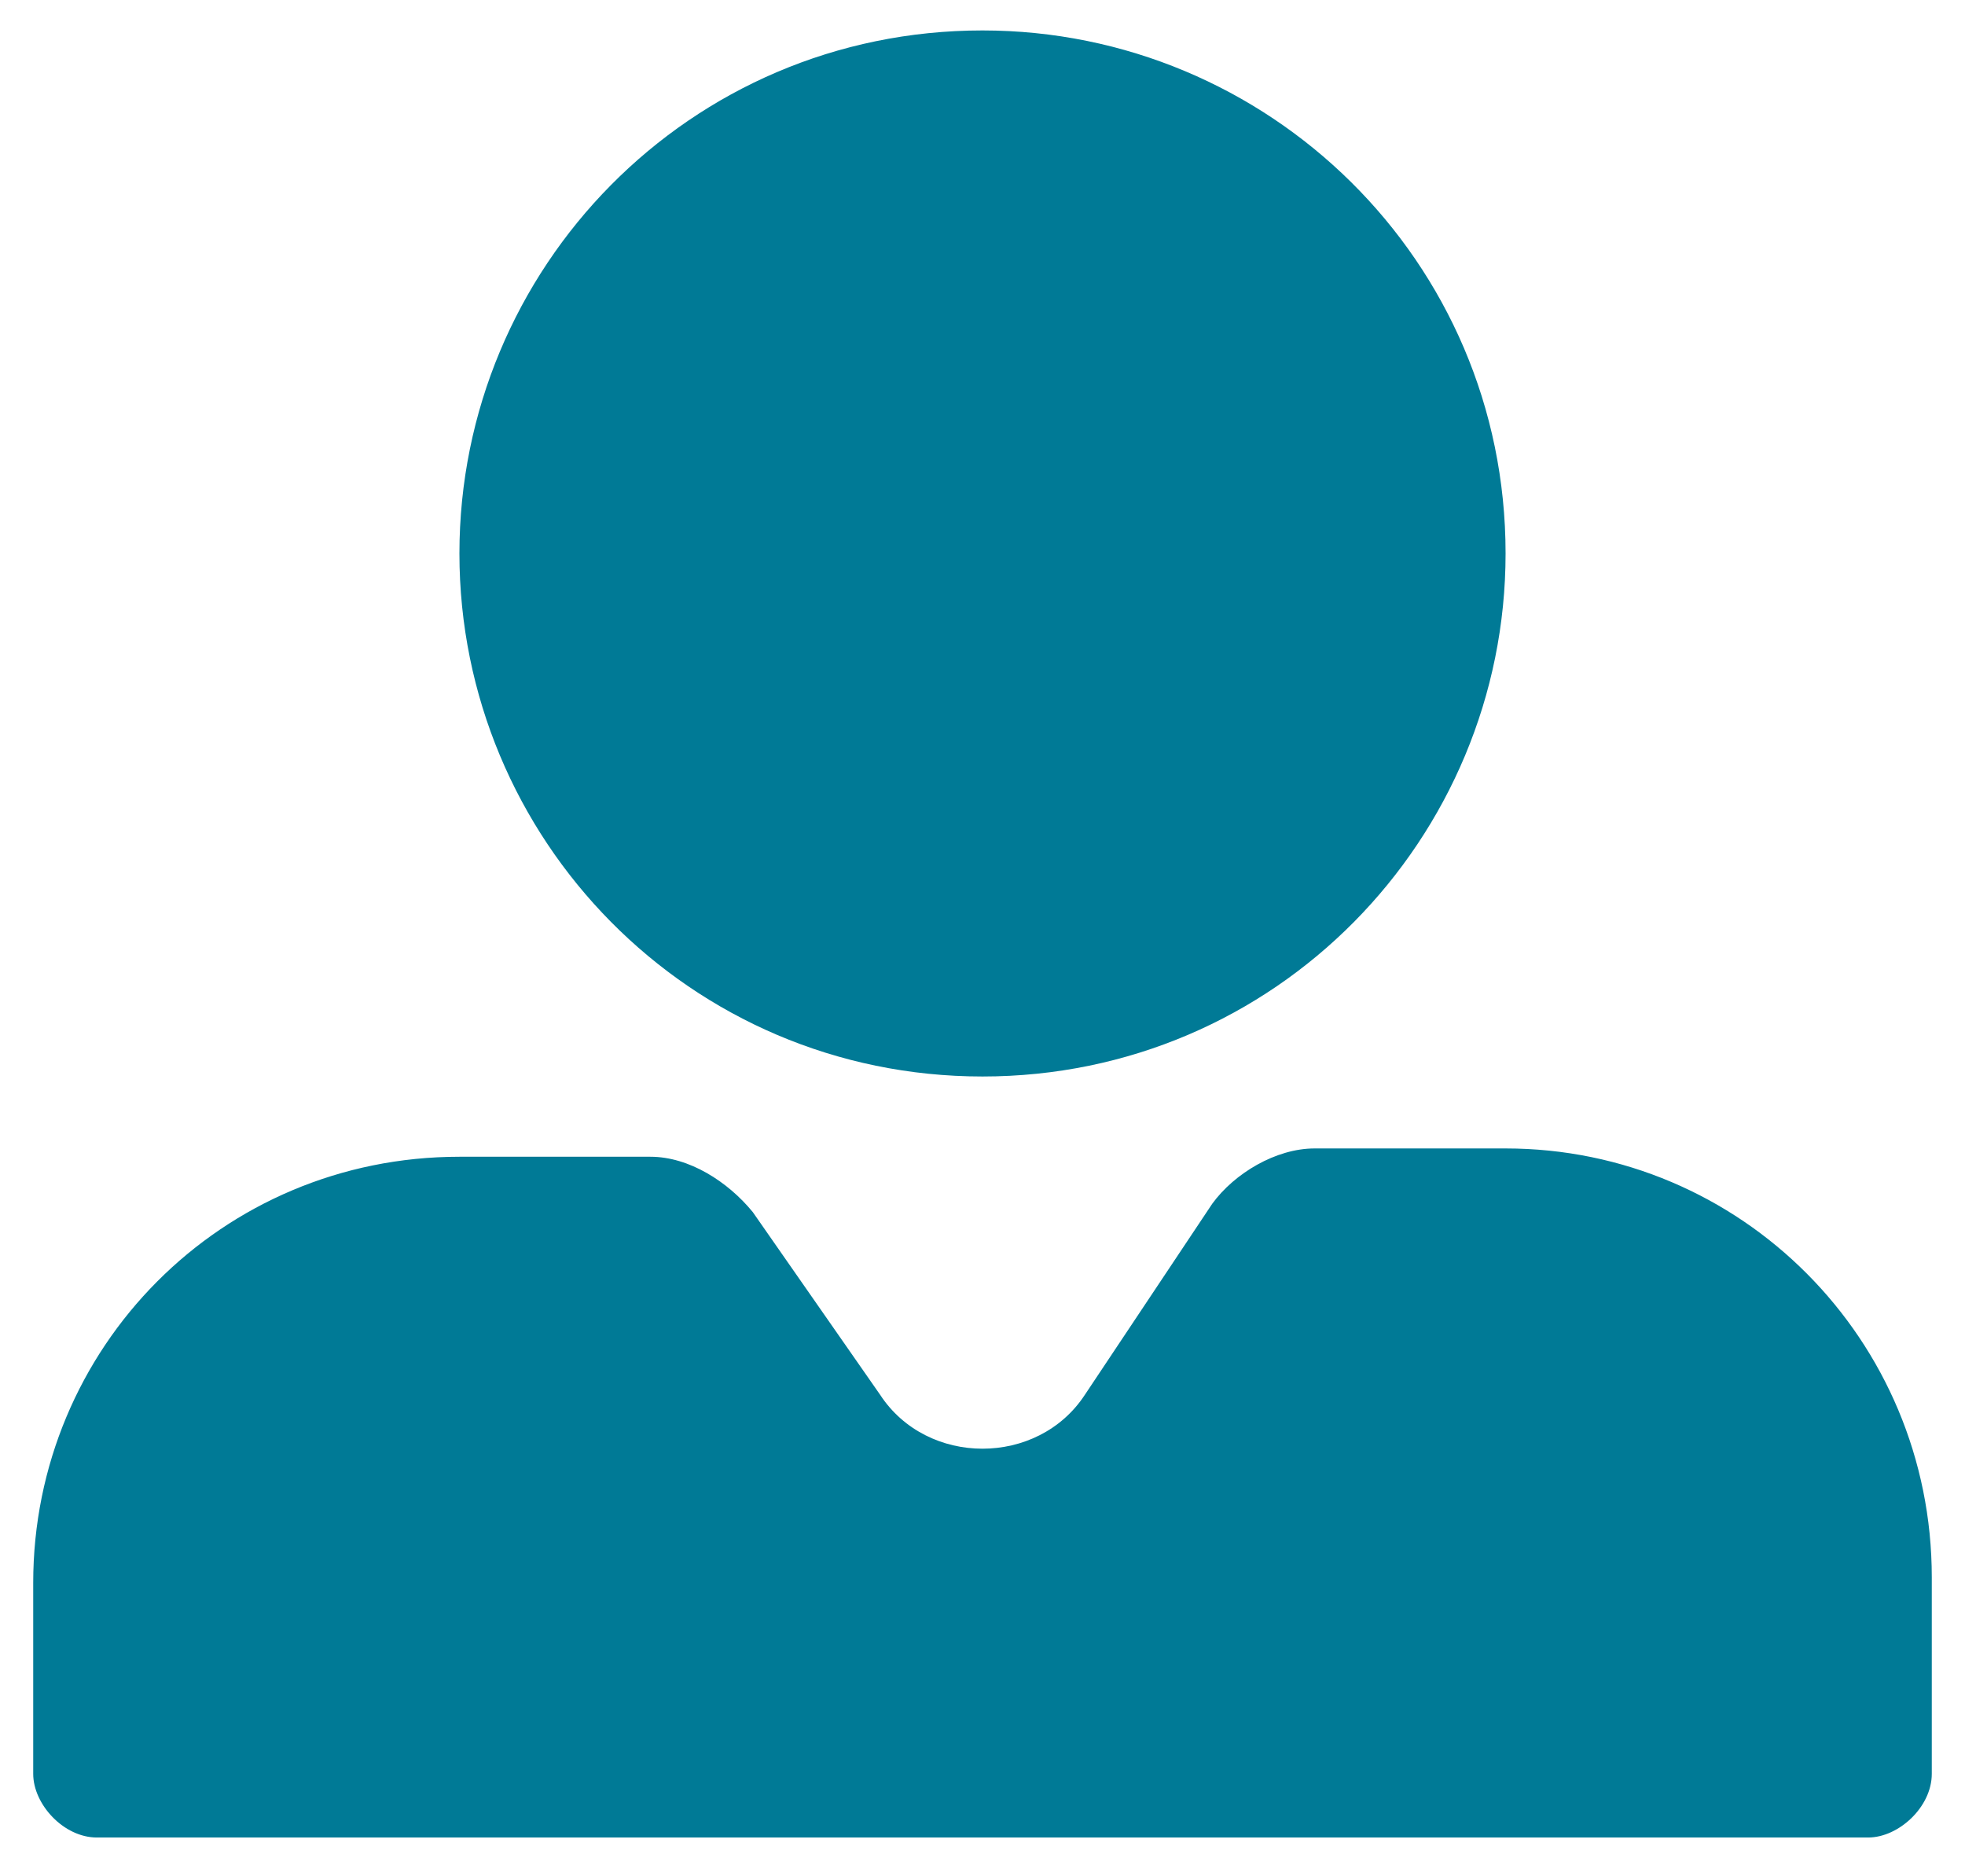 <?xml version="1.0" encoding="utf-8"?>
<!-- Generator: Adobe Illustrator 24.3.0, SVG Export Plug-In . SVG Version: 6.00 Build 0)  -->
<svg version="1.1" id="Calque_1" xmlns="http://www.w3.org/2000/svg" xmlns:xlink="http://www.w3.org/1999/xlink" x="0px" y="0px"
	 viewBox="0 0 71 67.8" style="enable-background:new 0 0 71 67.8;" xml:space="preserve">
<style type="text/css">
	.st0{fill:#007A96;}
</style>
<g>
	<g>
		<path class="st0" d="M54.4,41.5h-6.9c-1.4,0-2.9,0.9-3.7,2l-4.6,6.9c-1.7,2.6-5.7,2.6-7.4,0l-4.6-6.6c-0.9-1.1-2.3-2-3.7-2h-6.9
			C8,41.8,1.2,48.7,1.2,57.2v6.9c0,1.1,1.1,2.3,2.3,2.3h64c1.1,0,2.3-1.1,2.3-2.3V57C69.8,48.4,62.9,41.5,54.4,41.5z M35.5,38.9
			c10.6,0,18.9-8.6,18.9-18.9c0-10.6-8.6-18.9-18.9-18.9C24.9,1.1,16.6,9.7,16.6,20S24.9,38.9,35.5,38.9z"/>
	</g>
</g>
</svg>
